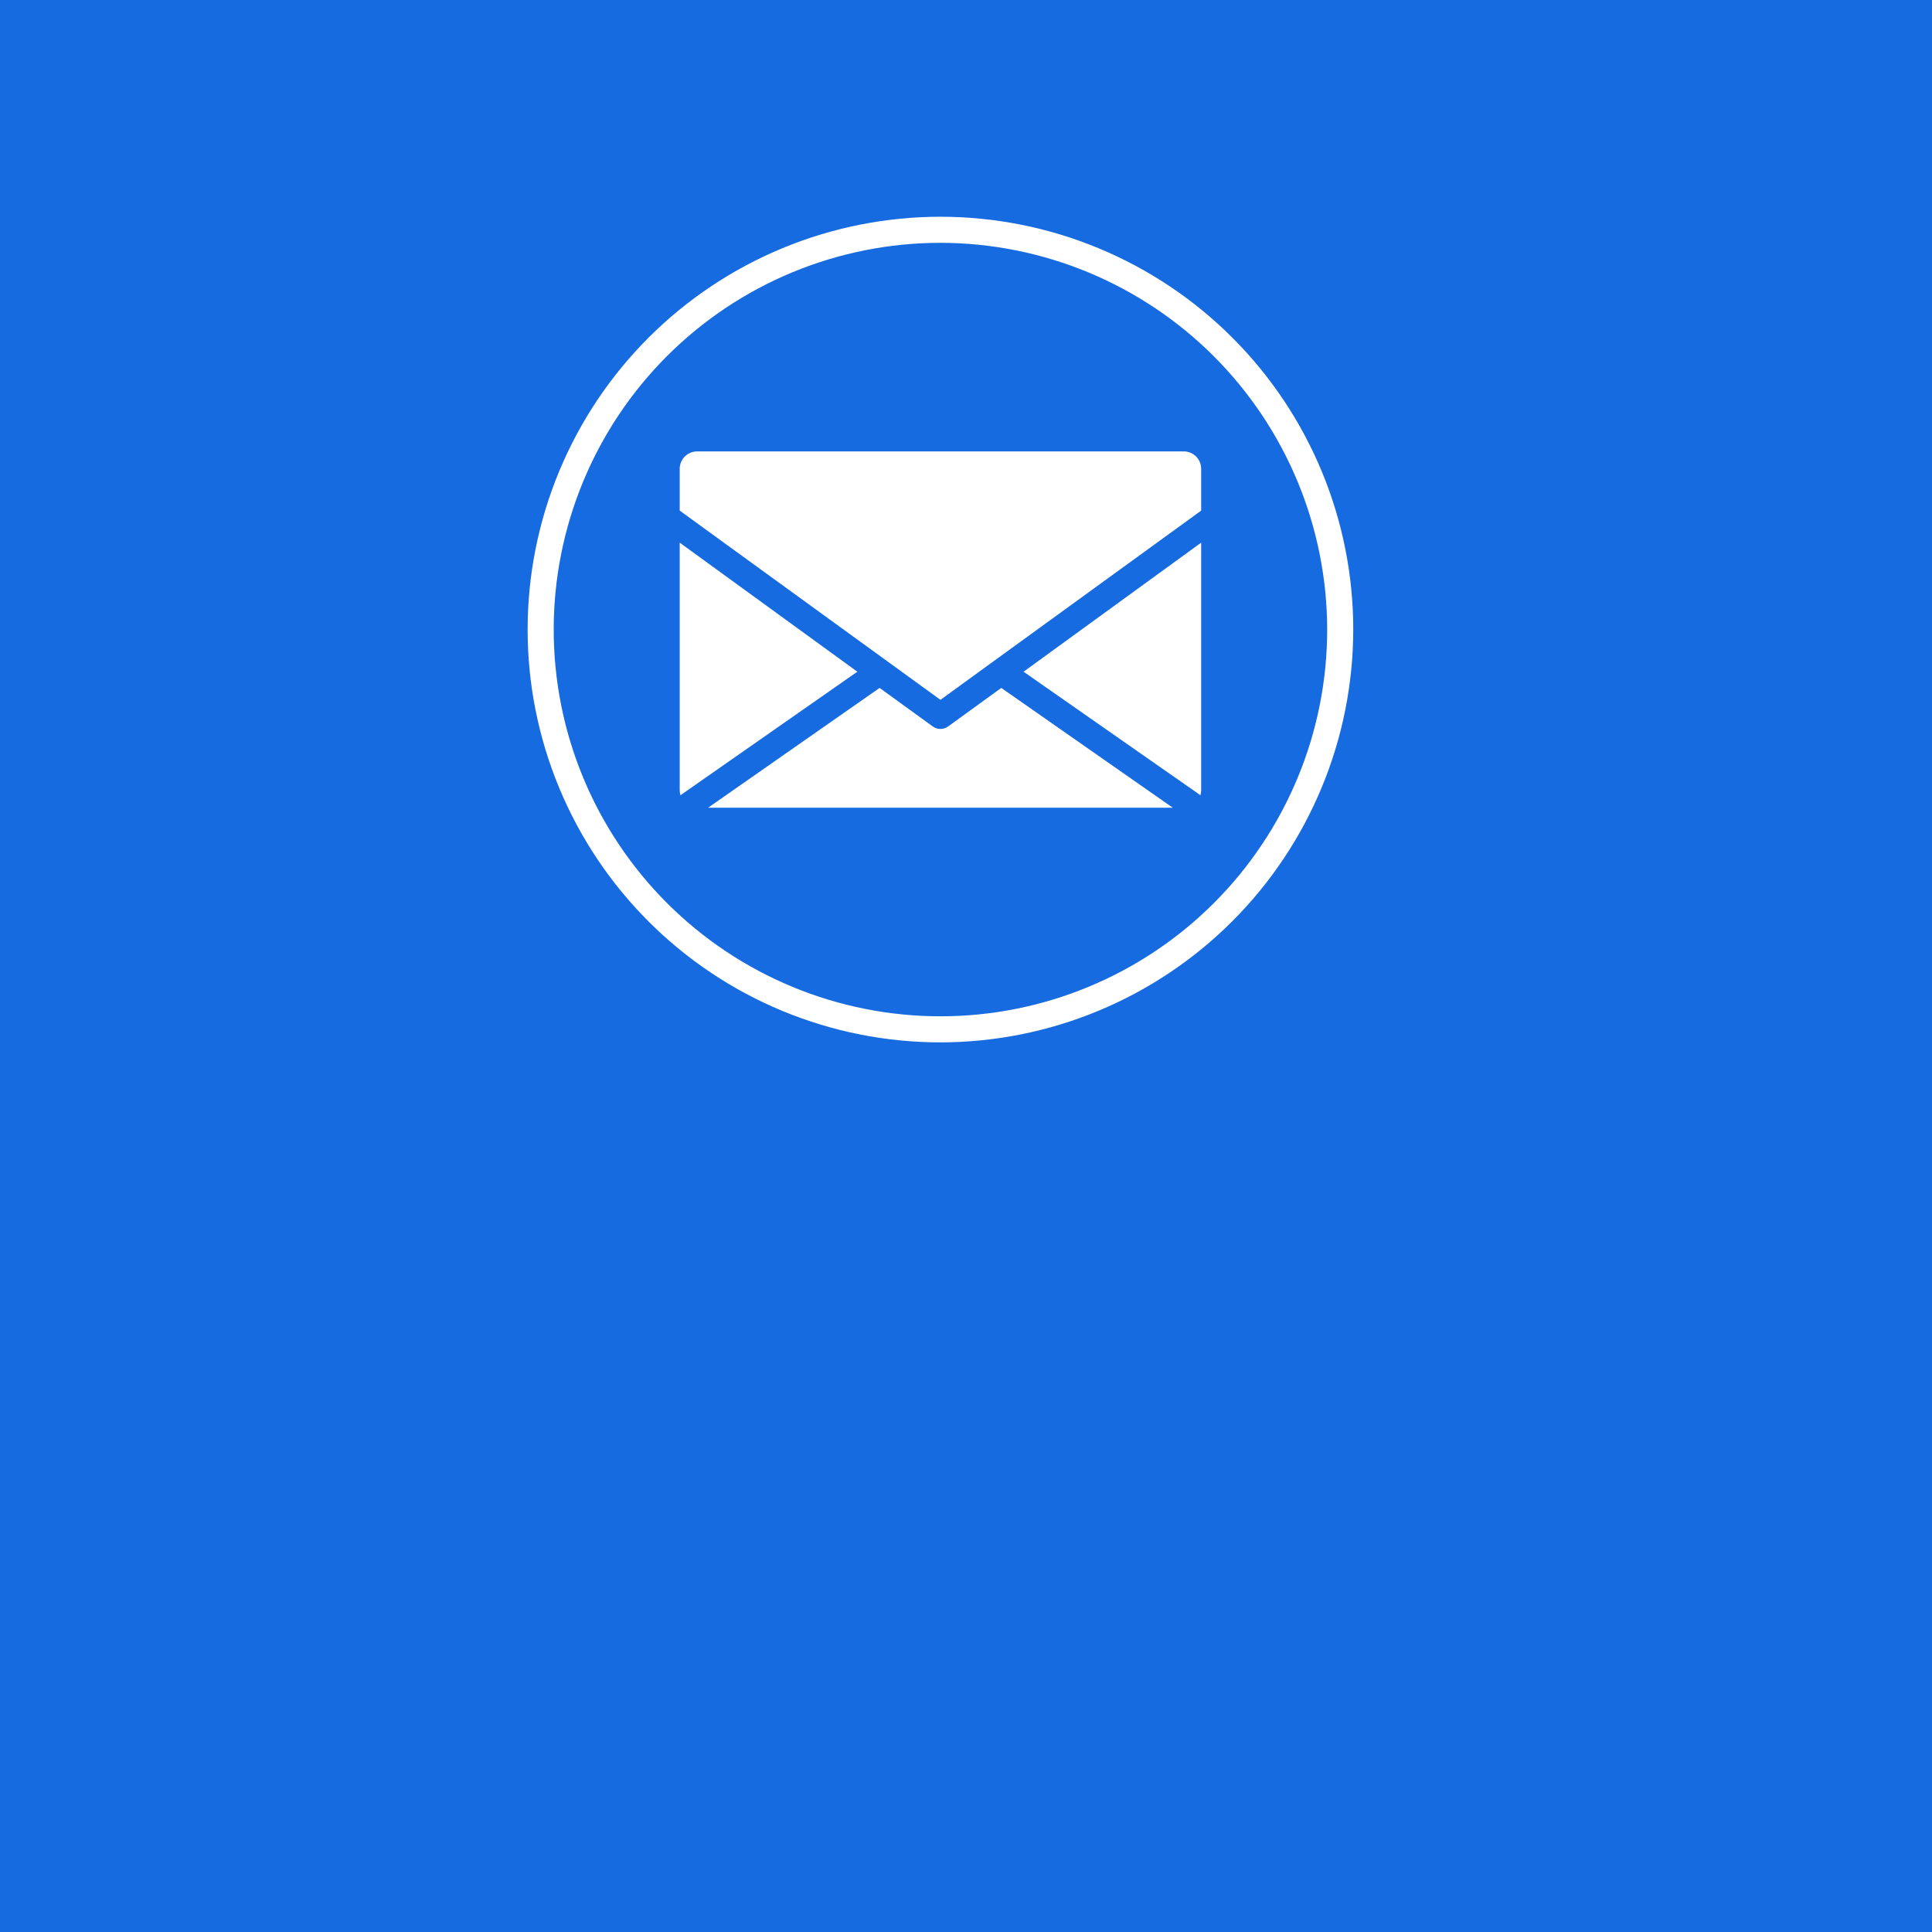 <svg version="1.0" preserveAspectRatio="xMidYMid meet" height="1080" viewBox="0 0 810 810" zoomAndPan="magnify" width="1080" xmlns:xlink="http://www.w3.org/1999/xlink" xmlns="http://www.w3.org/2000/svg"><defs><clipPath id="ee8f4845c6"><path clip-rule="nonzero" d="M 46.461 20.953 L 289.461 20.953 L 289.461 263.953 L 46.461 263.953 Z M 46.461 20.953"></path></clipPath><clipPath id="873d965fb0"><path clip-rule="nonzero" d="M 272.789 326.613 L 515.789 326.613 L 515.789 569.613 L 272.789 569.613 Z M 272.789 326.613"></path></clipPath><clipPath id="a192dda9cf"><path clip-rule="nonzero" d="M 221.211 90.871 L 567.711 90.871 L 567.711 437.371 L 221.211 437.371 Z M 221.211 90.871"></path></clipPath></defs><rect fill-opacity="1" height="972" y="-81" fill="#ffffff" width="972" x="-81"></rect><rect fill-opacity="1" height="972" y="-81" fill="#176be0" width="972" x="-81"></rect><g clip-path="url(#ee8f4845c6)"><path fill-rule="nonzero" fill-opacity="1" d="M 46.461 20.953 L 289.461 20.953 L 289.461 263.953 L 46.461 263.953 Z M 46.461 20.953" fill="#176be0"></path></g><g clip-path="url(#873d965fb0)"><path fill-rule="nonzero" fill-opacity="1" d="M 272.789 326.613 L 515.789 326.613 L 515.789 569.613 L 272.789 569.613 Z M 272.789 326.613" fill="#176be0"></path></g><path fill-rule="nonzero" fill-opacity="1" d="M 429.137 281.617 L 503.594 227.512 L 503.594 331.355 C 503.582 332.07 503.465 332.77 503.246 333.449 C 503.066 333.305 502.902 333.141 502.703 332.996 Z M 397.492 304.574 C 397.258 304.75 397.008 304.902 396.742 305.031 C 395.969 305.418 395.148 305.613 394.285 305.613 C 393.418 305.613 392.598 305.418 391.824 305.031 C 391.562 304.902 391.312 304.75 391.078 304.574 L 368.777 288.414 L 296.871 338.641 L 491.699 338.641 L 419.789 288.414 Z M 284.973 227.512 L 284.973 331.355 C 284.988 332.07 285.102 332.77 285.32 333.449 C 285.504 333.305 285.668 333.141 285.867 332.996 L 359.434 281.617 Z M 496.309 189.254 L 292.262 189.254 C 291.781 189.254 291.309 189.297 290.84 189.391 C 290.371 189.484 289.914 189.625 289.473 189.809 C 289.031 189.988 288.609 190.215 288.211 190.48 C 287.816 190.746 287.445 191.047 287.109 191.387 C 286.77 191.727 286.469 192.094 286.203 192.492 C 285.938 192.887 285.711 193.309 285.527 193.75 C 285.344 194.191 285.207 194.648 285.113 195.117 C 285.02 195.586 284.973 196.062 284.973 196.539 L 284.973 214.082 L 372.059 277.281 L 394.285 293.406 L 416.492 277.281 L 503.594 214.082 L 503.594 196.539 C 503.594 196.062 503.547 195.586 503.453 195.117 C 503.359 194.648 503.223 194.191 503.039 193.75 C 502.855 193.309 502.633 192.887 502.367 192.492 C 502.102 192.094 501.797 191.727 501.461 191.387 C 501.121 191.047 500.754 190.746 500.355 190.48 C 499.957 190.215 499.539 189.988 499.094 189.809 C 498.652 189.625 498.199 189.484 497.727 189.391 C 497.258 189.297 496.785 189.254 496.309 189.254 Z M 496.309 189.254" fill="#ffffff"></path><g clip-path="url(#a192dda9cf)"><path fill-rule="nonzero" fill-opacity="1" d="M 394.285 437.02 C 391.453 437.02 388.621 436.953 385.793 436.812 C 382.961 436.676 380.141 436.465 377.32 436.188 C 374.5 435.91 371.691 435.562 368.891 435.148 C 366.086 434.734 363.297 434.25 360.52 433.695 C 357.742 433.145 354.977 432.523 352.23 431.836 C 349.484 431.145 346.754 430.391 344.043 429.57 C 341.332 428.746 338.645 427.859 335.977 426.902 C 333.309 425.949 330.668 424.93 328.051 423.848 C 325.434 422.762 322.848 421.617 320.285 420.406 C 317.727 419.191 315.195 417.922 312.699 416.586 C 310.199 415.25 307.734 413.855 305.305 412.398 C 302.875 410.941 300.484 409.426 298.129 407.852 C 295.773 406.281 293.457 404.648 291.184 402.961 C 288.91 401.273 286.676 399.531 284.488 397.734 C 282.297 395.938 280.152 394.09 278.055 392.188 C 275.957 390.285 273.906 388.332 271.902 386.328 C 269.898 384.328 267.945 382.277 266.043 380.176 C 264.141 378.078 262.293 375.934 260.496 373.746 C 258.699 371.555 256.957 369.324 255.27 367.047 C 253.582 364.773 251.953 362.457 250.379 360.102 C 248.805 357.746 247.289 355.355 245.832 352.926 C 244.379 350.496 242.98 348.031 241.645 345.535 C 240.312 343.035 239.039 340.508 237.828 337.945 C 236.617 335.387 235.469 332.797 234.383 330.18 C 233.301 327.562 232.281 324.922 231.328 322.254 C 230.371 319.586 229.484 316.898 228.664 314.188 C 227.84 311.477 227.086 308.75 226.398 306 C 225.707 303.254 225.09 300.492 224.535 297.711 C 223.984 294.934 223.5 292.145 223.082 289.344 C 222.668 286.539 222.32 283.73 222.043 280.91 C 221.766 278.094 221.559 275.27 221.418 272.441 C 221.281 269.609 221.211 266.781 221.211 263.945 C 221.211 261.113 221.281 258.285 221.418 255.453 C 221.559 252.625 221.766 249.801 222.043 246.984 C 222.32 244.164 222.668 241.355 223.082 238.551 C 223.5 235.75 223.984 232.961 224.535 230.184 C 225.09 227.402 225.707 224.641 226.398 221.895 C 227.086 219.145 227.84 216.418 228.664 213.707 C 229.484 210.996 230.371 208.309 231.328 205.641 C 232.281 202.973 233.301 200.332 234.383 197.715 C 235.469 195.098 236.617 192.508 237.828 189.949 C 239.039 187.387 240.312 184.859 241.645 182.359 C 242.98 179.863 244.379 177.398 245.832 174.969 C 247.289 172.539 248.805 170.148 250.379 167.793 C 251.953 165.438 253.582 163.121 255.27 160.848 C 256.957 158.57 258.699 156.34 260.496 154.148 C 262.293 151.961 264.141 149.816 266.043 147.719 C 267.945 145.617 269.898 143.566 271.902 141.566 C 273.906 139.562 275.957 137.609 278.055 135.707 C 280.152 133.805 282.297 131.957 284.488 130.16 C 286.676 128.363 288.91 126.621 291.184 124.934 C 293.457 123.246 295.773 121.613 298.129 120.043 C 300.484 118.469 302.875 116.953 305.305 115.496 C 307.734 114.039 310.199 112.645 312.699 111.309 C 315.195 109.973 317.727 108.699 320.285 107.488 C 322.848 106.277 325.434 105.133 328.051 104.047 C 330.668 102.965 333.309 101.945 335.977 100.988 C 338.645 100.035 341.332 99.148 344.043 98.324 C 346.754 97.504 349.484 96.75 352.23 96.059 C 354.977 95.371 357.742 94.75 360.52 94.199 C 363.297 93.645 366.086 93.16 368.891 92.746 C 371.691 92.332 374.5 91.984 377.32 91.707 C 380.141 91.43 382.961 91.219 385.793 91.082 C 388.621 90.941 391.453 90.871 394.285 90.871 C 397.117 90.871 399.949 90.941 402.777 91.082 C 405.605 91.219 408.43 91.43 411.25 91.707 C 414.066 91.984 416.879 92.332 419.68 92.746 C 422.48 93.16 425.27 93.645 428.051 94.199 C 430.828 94.75 433.59 95.371 436.336 96.059 C 439.086 96.75 441.812 97.504 444.523 98.324 C 447.234 99.148 449.926 100.035 452.59 100.988 C 455.258 101.945 457.898 102.965 460.516 104.047 C 463.133 105.133 465.723 106.277 468.281 107.488 C 470.844 108.699 473.371 109.973 475.871 111.309 C 478.367 112.645 480.832 114.039 483.262 115.496 C 485.691 116.953 488.082 118.469 490.438 120.043 C 492.793 121.613 495.109 123.246 497.383 124.934 C 499.66 126.621 501.891 128.363 504.082 130.16 C 506.27 131.957 508.414 133.805 510.512 135.707 C 512.613 137.609 514.664 139.562 516.664 141.566 C 518.668 143.566 520.621 145.617 522.523 147.719 C 524.426 149.816 526.273 151.961 528.07 154.148 C 529.871 156.34 531.609 158.57 533.297 160.848 C 534.984 163.121 536.617 165.438 538.191 167.793 C 539.762 170.148 541.277 172.539 542.734 174.969 C 544.191 177.398 545.586 179.863 546.922 182.359 C 548.258 184.859 549.531 187.387 550.742 189.949 C 551.953 192.508 553.102 195.098 554.184 197.715 C 555.27 200.332 556.285 202.973 557.242 205.641 C 558.195 208.309 559.082 210.996 559.906 213.707 C 560.727 216.418 561.484 219.145 562.172 221.895 C 562.859 224.641 563.48 227.402 564.031 230.184 C 564.586 232.961 565.07 235.75 565.484 238.551 C 565.902 241.355 566.246 244.164 566.523 246.984 C 566.801 249.801 567.012 252.625 567.148 255.453 C 567.289 258.285 567.359 261.113 567.359 263.945 C 567.355 266.777 567.281 269.609 567.141 272.438 C 567 275.266 566.789 278.086 566.508 280.906 C 566.227 283.723 565.879 286.531 565.457 289.332 C 565.039 292.133 564.555 294.922 564 297.699 C 563.445 300.477 562.82 303.238 562.133 305.984 C 561.441 308.73 560.684 311.457 559.859 314.164 C 559.035 316.875 558.148 319.562 557.191 322.227 C 556.234 324.895 555.215 327.535 554.129 330.148 C 553.047 332.766 551.898 335.352 550.684 337.91 C 549.473 340.469 548.199 342.996 546.863 345.496 C 545.527 347.992 544.129 350.453 542.676 352.883 C 541.219 355.309 539.703 357.699 538.129 360.055 C 536.555 362.41 534.926 364.723 533.238 366.996 C 531.551 369.27 529.809 371.5 528.012 373.691 C 526.215 375.879 524.363 378.023 522.465 380.121 C 520.562 382.219 518.609 384.27 516.609 386.27 C 514.605 388.273 512.555 390.227 510.457 392.125 C 508.359 394.027 506.215 395.879 504.027 397.676 C 501.84 399.473 499.609 401.211 497.332 402.898 C 495.059 404.586 492.746 406.219 490.391 407.793 C 488.039 409.367 485.648 410.879 483.219 412.336 C 480.789 413.793 478.328 415.191 475.832 416.527 C 473.336 417.863 470.805 419.137 468.246 420.348 C 465.688 421.559 463.102 422.707 460.484 423.793 C 457.871 424.879 455.23 425.898 452.562 426.855 C 449.898 427.809 447.211 428.699 444.504 429.523 C 441.793 430.348 439.066 431.105 436.32 431.797 C 433.574 432.484 430.812 433.109 428.035 433.664 C 425.258 434.219 422.469 434.703 419.668 435.121 C 416.867 435.539 414.059 435.891 411.242 436.168 C 408.426 436.449 405.602 436.66 402.773 436.805 C 399.945 436.945 397.117 437.02 394.285 437.02 Z M 394.285 101.805 C 391.629 101.805 388.977 101.867 386.328 102 C 383.676 102.129 381.031 102.324 378.391 102.586 C 375.75 102.844 373.117 103.168 370.492 103.559 C 367.867 103.949 365.254 104.402 362.652 104.918 C 360.051 105.438 357.461 106.02 354.887 106.664 C 352.312 107.309 349.754 108.016 347.215 108.785 C 344.676 109.555 342.156 110.387 339.66 111.281 C 337.16 112.176 334.688 113.133 332.234 114.145 C 329.781 115.16 327.359 116.238 324.957 117.371 C 322.559 118.508 320.191 119.699 317.852 120.949 C 315.512 122.199 313.203 123.508 310.926 124.871 C 308.648 126.238 306.41 127.656 304.203 129.129 C 301.996 130.605 299.828 132.133 297.695 133.711 C 295.562 135.293 293.473 136.926 291.422 138.609 C 289.371 140.293 287.363 142.023 285.395 143.809 C 283.43 145.59 281.508 147.418 279.633 149.293 C 277.754 151.172 275.926 153.094 274.145 155.059 C 272.363 157.023 270.629 159.035 268.945 161.086 C 267.262 163.137 265.629 165.227 264.051 167.359 C 262.469 169.488 260.941 171.66 259.469 173.867 C 257.992 176.07 256.574 178.312 255.211 180.59 C 253.844 182.863 252.539 185.172 251.285 187.512 C 250.035 189.855 248.844 192.223 247.707 194.621 C 246.574 197.02 245.5 199.445 244.484 201.898 C 243.469 204.348 242.512 206.824 241.617 209.324 C 240.727 211.82 239.895 214.34 239.121 216.879 C 238.352 219.418 237.645 221.977 237 224.551 C 236.355 227.125 235.773 229.711 235.258 232.316 C 234.738 234.918 234.285 237.531 233.895 240.156 C 233.508 242.781 233.184 245.414 232.922 248.055 C 232.66 250.695 232.465 253.34 232.336 255.992 C 232.207 258.641 232.141 261.293 232.141 263.945 C 232.141 266.602 232.207 269.254 232.336 271.902 C 232.465 274.555 232.66 277.199 232.922 279.84 C 233.184 282.48 233.508 285.113 233.895 287.738 C 234.285 290.363 234.738 292.977 235.258 295.578 C 235.773 298.184 236.355 300.77 237 303.344 C 237.645 305.918 238.352 308.477 239.121 311.016 C 239.895 313.555 240.727 316.074 241.617 318.57 C 242.512 321.07 243.469 323.547 244.484 325.996 C 245.5 328.449 246.574 330.875 247.707 333.273 C 248.844 335.672 250.035 338.039 251.285 340.383 C 252.539 342.723 253.844 345.031 255.211 347.305 C 256.574 349.582 257.992 351.824 259.469 354.027 C 260.941 356.234 262.469 358.406 264.051 360.535 C 265.629 362.668 267.262 364.758 268.945 366.809 C 270.629 368.859 272.363 370.871 274.145 372.836 C 275.926 374.801 277.754 376.723 279.633 378.602 C 281.508 380.477 283.43 382.305 285.395 384.086 C 287.363 385.871 289.371 387.602 291.422 389.285 C 293.473 390.969 295.562 392.602 297.695 394.184 C 299.828 395.762 301.996 397.289 304.203 398.766 C 306.41 400.238 308.648 401.656 310.926 403.023 C 313.203 404.387 315.512 405.695 317.852 406.945 C 320.191 408.195 322.559 409.387 324.957 410.523 C 327.359 411.656 329.781 412.734 332.234 413.746 C 334.688 414.762 337.16 415.719 339.66 416.613 C 342.156 417.508 344.676 418.34 347.215 419.109 C 349.754 419.879 352.312 420.586 354.887 421.23 C 357.461 421.875 360.051 422.457 362.652 422.977 C 365.254 423.492 367.867 423.945 370.492 424.336 C 373.117 424.727 375.75 425.051 378.391 425.309 C 381.031 425.57 383.676 425.766 386.328 425.895 C 388.977 426.023 391.629 426.09 394.285 426.09 C 396.938 426.09 399.59 426.023 402.238 425.895 C 404.891 425.766 407.535 425.57 410.176 425.309 C 412.816 425.051 415.449 424.727 418.074 424.336 C 420.699 423.945 423.312 423.492 425.918 422.977 C 428.52 422.457 431.109 421.875 433.684 421.23 C 436.254 420.586 438.812 419.879 441.352 419.109 C 443.891 418.34 446.41 417.508 448.91 416.613 C 451.406 415.719 453.883 414.762 456.332 413.746 C 458.785 412.734 461.211 411.656 463.609 410.523 C 466.008 409.387 468.379 408.195 470.719 406.945 C 473.059 405.695 475.367 404.387 477.641 403.023 C 479.918 401.656 482.16 400.238 484.367 398.766 C 486.574 397.289 488.742 395.762 490.871 394.184 C 493.004 392.602 495.094 390.969 497.148 389.285 C 499.199 387.602 501.207 385.871 503.172 384.086 C 505.141 382.305 507.059 380.477 508.938 378.602 C 510.812 376.723 512.641 374.801 514.426 372.836 C 516.207 370.871 517.938 368.859 519.621 366.809 C 521.305 364.758 522.938 362.668 524.52 360.535 C 526.098 358.406 527.625 356.234 529.102 354.027 C 530.574 351.824 531.996 349.582 533.359 347.305 C 534.723 345.031 536.031 342.723 537.281 340.383 C 538.531 338.039 539.727 335.672 540.859 333.273 C 541.996 330.875 543.07 328.449 544.086 325.996 C 545.102 323.547 546.055 321.07 546.949 318.57 C 547.844 316.074 548.676 313.555 549.445 311.016 C 550.215 308.477 550.922 305.918 551.566 303.344 C 552.211 300.77 552.793 298.184 553.312 295.578 C 553.828 292.977 554.281 290.363 554.672 287.738 C 555.062 285.113 555.387 282.48 555.648 279.84 C 555.906 277.199 556.102 274.555 556.23 271.902 C 556.363 269.254 556.426 266.602 556.426 263.945 C 556.426 261.293 556.355 258.645 556.223 255.992 C 556.09 253.344 555.891 250.699 555.629 248.062 C 555.367 245.422 555.039 242.789 554.645 240.164 C 554.254 237.543 553.797 234.93 553.277 232.328 C 552.758 229.727 552.176 227.141 551.527 224.566 C 550.883 221.996 550.172 219.441 549.402 216.902 C 548.629 214.363 547.793 211.848 546.898 209.348 C 546.004 206.852 545.047 204.379 544.031 201.93 C 543.016 199.48 541.938 197.055 540.805 194.656 C 539.668 192.262 538.473 189.891 537.223 187.555 C 535.973 185.215 534.664 182.906 533.297 180.633 C 531.934 178.359 530.516 176.117 529.039 173.914 C 527.566 171.707 526.039 169.539 524.457 167.41 C 522.875 165.277 521.246 163.188 519.562 161.137 C 517.879 159.09 516.145 157.082 514.363 155.113 C 512.582 153.148 510.754 151.23 508.879 149.352 C 507.004 147.477 505.082 145.648 503.117 143.867 C 501.152 142.086 499.145 140.352 497.094 138.672 C 495.043 136.988 492.953 135.355 490.82 133.773 C 488.691 132.195 486.523 130.664 484.32 129.191 C 482.113 127.719 479.875 126.297 477.598 124.934 C 475.324 123.566 473.016 122.262 470.68 121.008 C 468.34 119.758 465.973 118.562 463.574 117.43 C 461.176 116.293 458.754 115.215 456.301 114.199 C 453.852 113.184 451.379 112.227 448.883 111.332 C 446.383 110.438 443.867 109.602 441.328 108.832 C 438.793 108.059 436.234 107.348 433.664 106.703 C 431.09 106.055 428.504 105.473 425.902 104.953 C 423.301 104.434 420.688 103.977 418.066 103.586 C 415.441 103.191 412.809 102.867 410.172 102.602 C 407.531 102.34 404.887 102.141 402.238 102.008 C 399.586 101.875 396.938 101.809 394.285 101.805 Z M 394.285 101.805" fill="#ffffff"></path></g></svg>